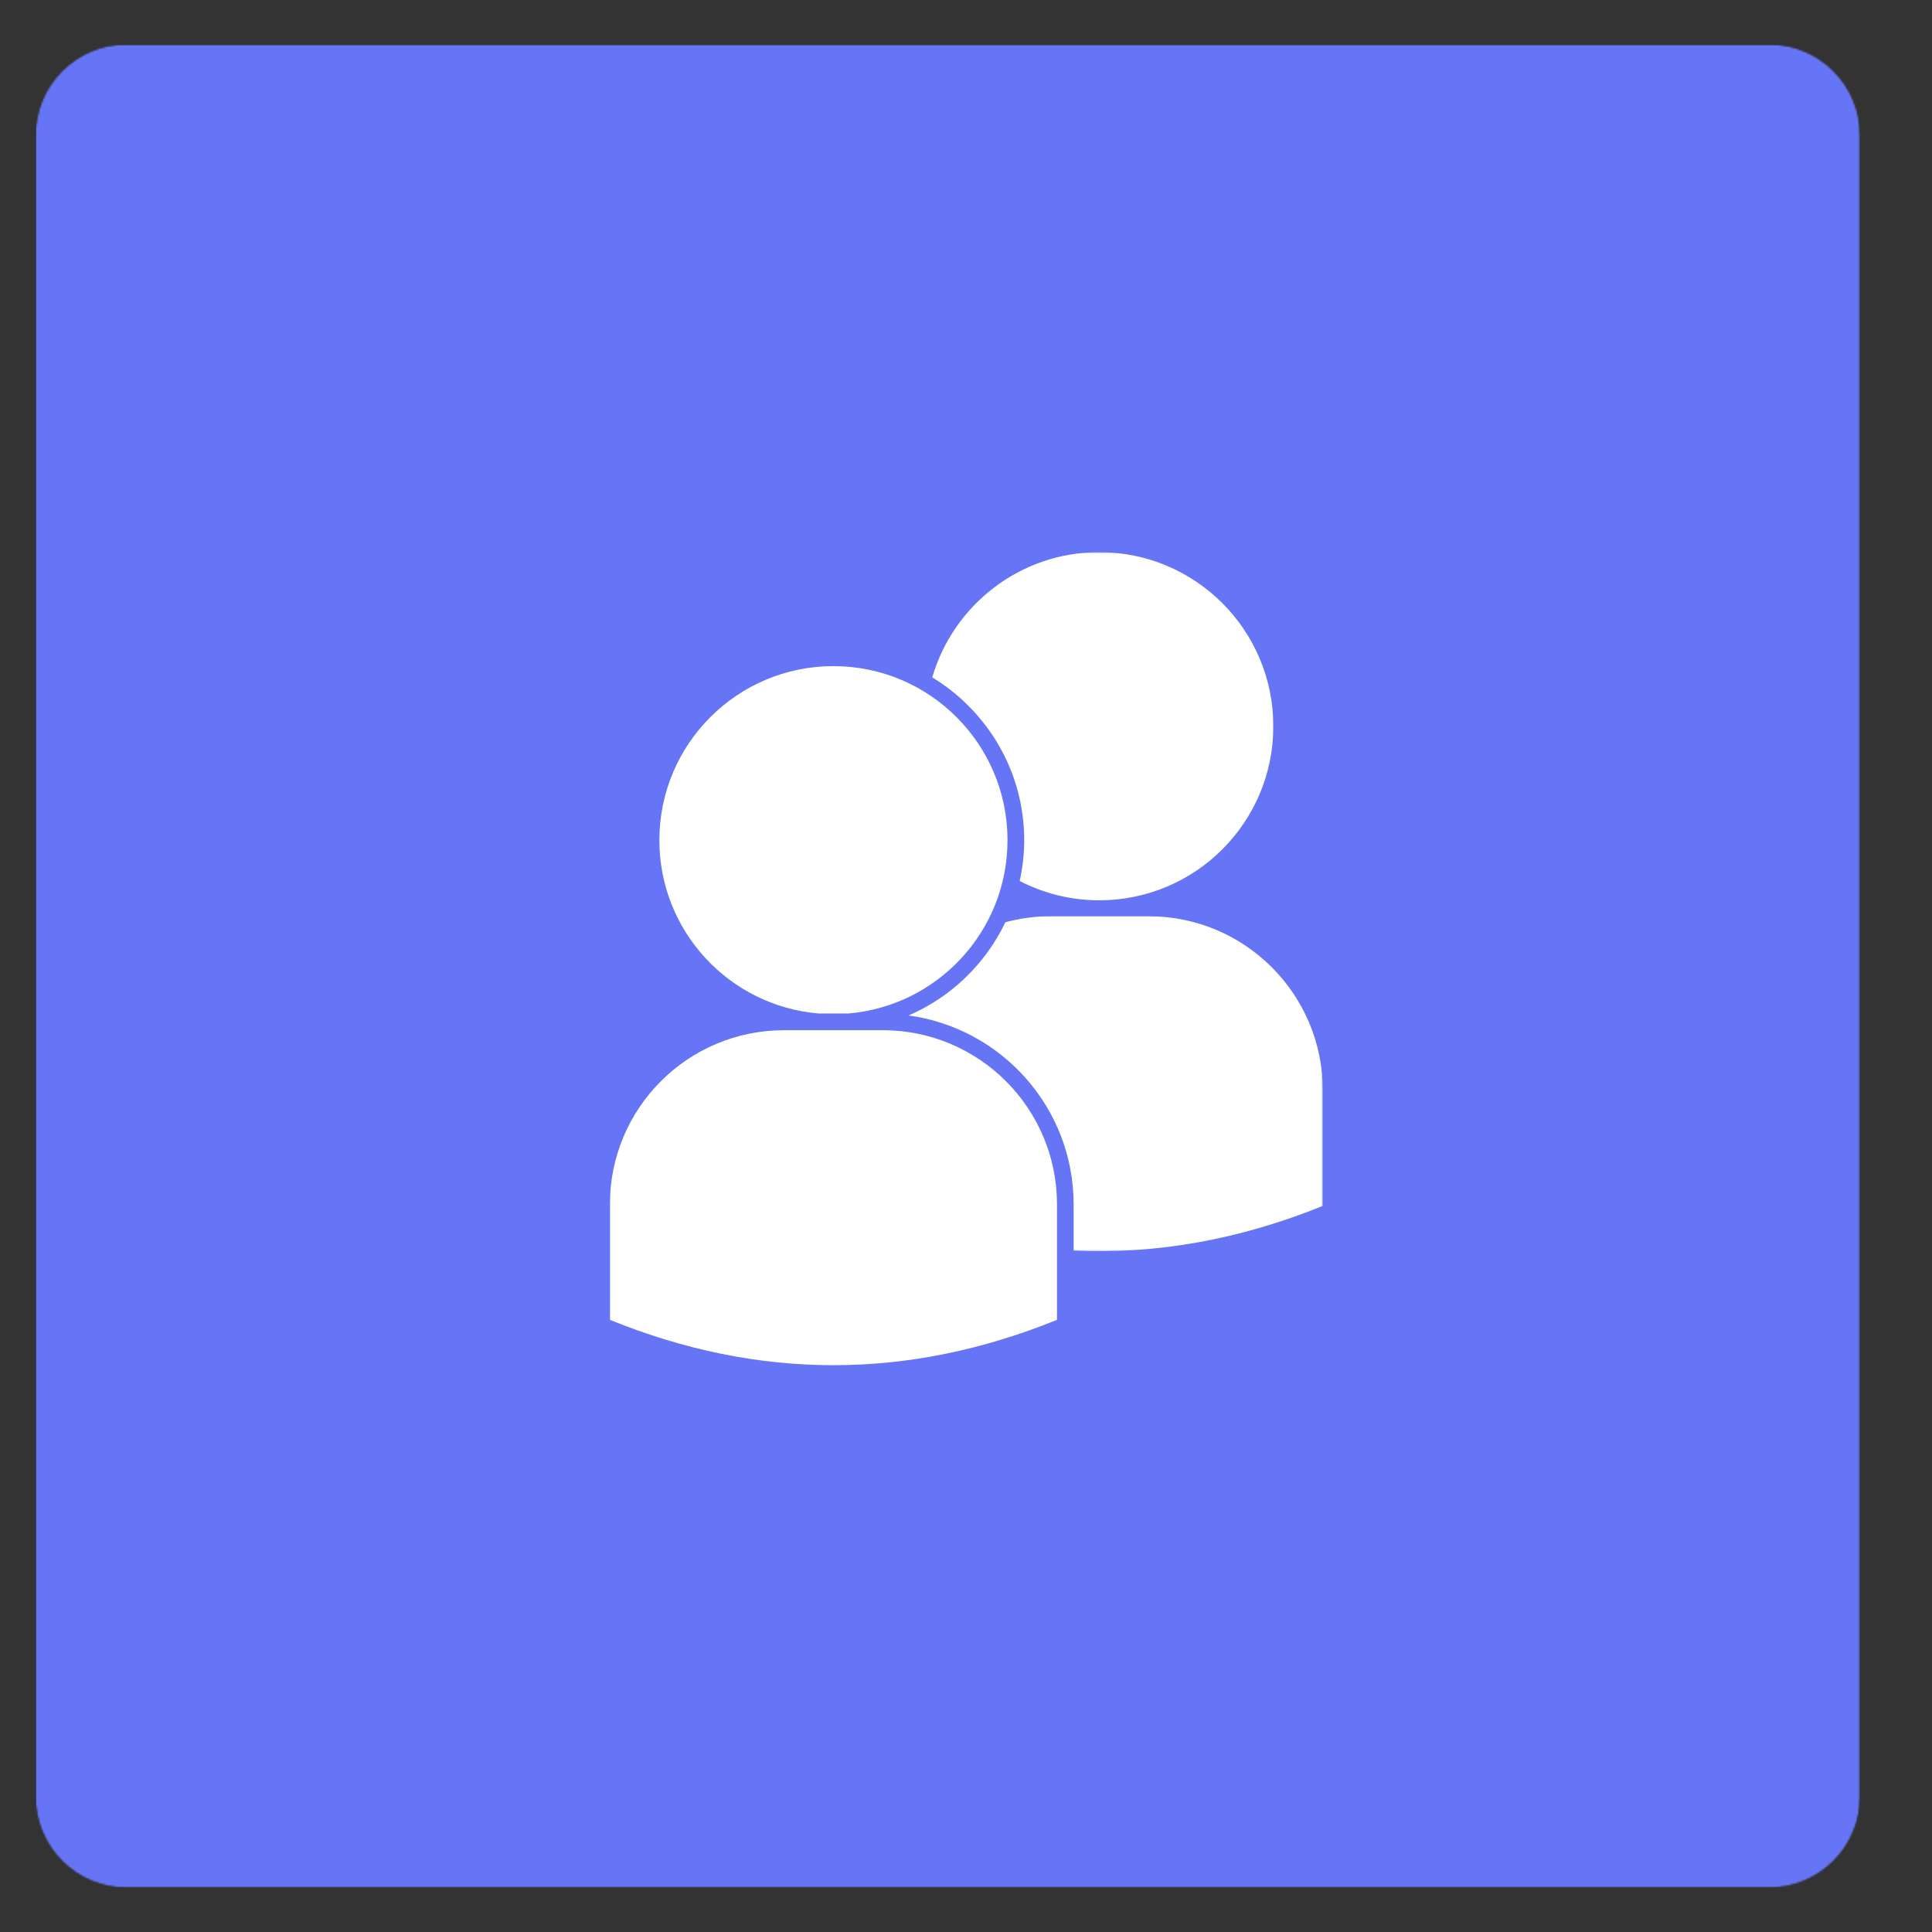 <svg width="1080" height="1080" viewBox="0 0 1080 1080" fill="none" xmlns="http://www.w3.org/2000/svg">
<rect x="0" y="0" width="1080" height="1080" fill="#333333" stroke="none"/>
<mask id="mask0_2036_1223" style="mask-type:luminance" maskUnits="userSpaceOnUse" x="19" y="24" width="1021" height="1033">
<path d="M19.807 24.693H1039.88V1056H19.807V24.693Z" fill="white"/>
</mask>
<g mask="url(#mask0_2036_1223)">
<mask id="mask1_2036_1223" style="mask-type:luminance" maskUnits="userSpaceOnUse" x="19" y="24" width="1021" height="1032">
<path d="M70.807 24.693H988.88C1002.41 24.693 1015.37 30.068 1024.94 39.63C1034.51 49.198 1039.88 62.167 1039.88 75.693V1004.31C1039.88 1017.83 1034.51 1030.8 1024.94 1040.37C1015.37 1049.93 1002.41 1055.31 988.88 1055.31H70.807C57.281 1055.31 44.307 1049.93 34.745 1040.37C25.182 1030.8 19.807 1017.83 19.807 1004.31V75.693C19.807 62.167 25.182 49.198 34.745 39.63C44.307 30.068 57.281 24.693 70.807 24.693Z" fill="white"/>
</mask>
<g mask="url(#mask1_2036_1223)">
<mask id="mask2_2036_1223" style="mask-type:luminance" maskUnits="userSpaceOnUse" x="18" y="24" width="1022" height="1032">
<path d="M1040 24H18.666V1056H1040V24Z" fill="white"/>
</mask>
<g mask="url(#mask2_2036_1223)">
<mask id="mask3_2036_1223" style="mask-type:luminance" maskUnits="userSpaceOnUse" x="19" y="24" width="1021" height="1032">
<path d="M19.807 24.693H1039.88V1055.36H19.807V24.693Z" fill="white"/>
</mask>
<g mask="url(#mask3_2036_1223)">
<mask id="mask4_2036_1223" style="mask-type:luminance" maskUnits="userSpaceOnUse" x="19" y="24" width="1021" height="1032">
<path d="M70.807 24.693H988.88C1002.41 24.693 1015.37 30.068 1024.94 39.63C1034.51 49.198 1039.88 62.167 1039.88 75.693V1004.31C1039.88 1017.83 1034.51 1030.8 1024.94 1040.37C1015.37 1049.93 1002.41 1055.31 988.88 1055.31H70.807C57.281 1055.31 44.307 1049.93 34.745 1040.37C25.182 1030.8 19.807 1017.83 19.807 1004.31V75.693C19.807 62.167 25.182 49.198 34.745 39.63C44.307 30.068 57.281 24.693 70.807 24.693Z" fill="white"/>
</mask>
<g mask="url(#mask4_2036_1223)">
<path d="M19.807 24.693H1039.88V1056.72H19.807V24.693Z" fill="#6575F5"/>
</g>
</g>
</g>
</g>
</g>
<mask id="mask5_2036_1223" style="mask-type:luminance" maskUnits="userSpaceOnUse" x="520" y="308" width="192" height="196">
<path d="M520 308.662H712V504H520V308.662Z" fill="white"/>
</mask>
<g mask="url(#mask5_2036_1223)">
<path d="M572.542 469.688C572.542 477.5 571.62 485.136 570.021 492.485C583.333 499.339 598.464 503.276 614.474 503.276C668.234 503.276 711.802 459.709 711.802 405.99C711.802 352.229 668.234 308.662 614.474 308.662C570.234 308.662 532.948 338.203 521.125 378.646C551.875 397.36 572.542 431.094 572.542 469.688Z" fill="white"/>
</g>
<mask id="mask6_2036_1223" style="mask-type:luminance" maskUnits="userSpaceOnUse" x="506" y="512" width="234" height="188">
<path d="M506.667 512H739.422V699.526H506.667V512Z" fill="white"/>
</mask>
<g mask="url(#mask6_2036_1223)">
<path d="M642.099 512.188H586.849C578.255 512.188 569.984 513.432 562.031 515.526C550.88 538.786 531.672 557.427 507.88 567.651C559.937 574.719 600.166 619.313 600.166 673.25V699.099C646.609 701.229 693.015 692.922 739.458 674.104V609.552C739.458 555.792 695.859 512.188 642.099 512.188Z" fill="white"/>
</g>
<path d="M474.187 566.552C524.036 562.36 563.203 520.604 563.203 469.688C563.203 415.932 519.635 372.365 465.875 372.365C412.156 372.365 368.588 415.932 368.588 469.688C368.588 520.604 407.75 562.36 457.604 566.552H474.187Z" fill="white"/>
<mask id="mask7_2036_1223" style="mask-type:luminance" maskUnits="userSpaceOnUse" x="340" y="574" width="252" height="190">
<path d="M340.474 574.667H592V764H340.474V574.667Z" fill="white"/>
</mask>
<g mask="url(#mask7_2036_1223)">
<path d="M493.5 575.891H438.287C384.495 575.891 340.927 619.49 340.927 673.25V737.802C424.229 771.604 507.563 771.604 590.865 737.802V673.25C590.865 619.49 547.261 575.891 493.5 575.891Z" fill="white"/>
</g>
</svg>
